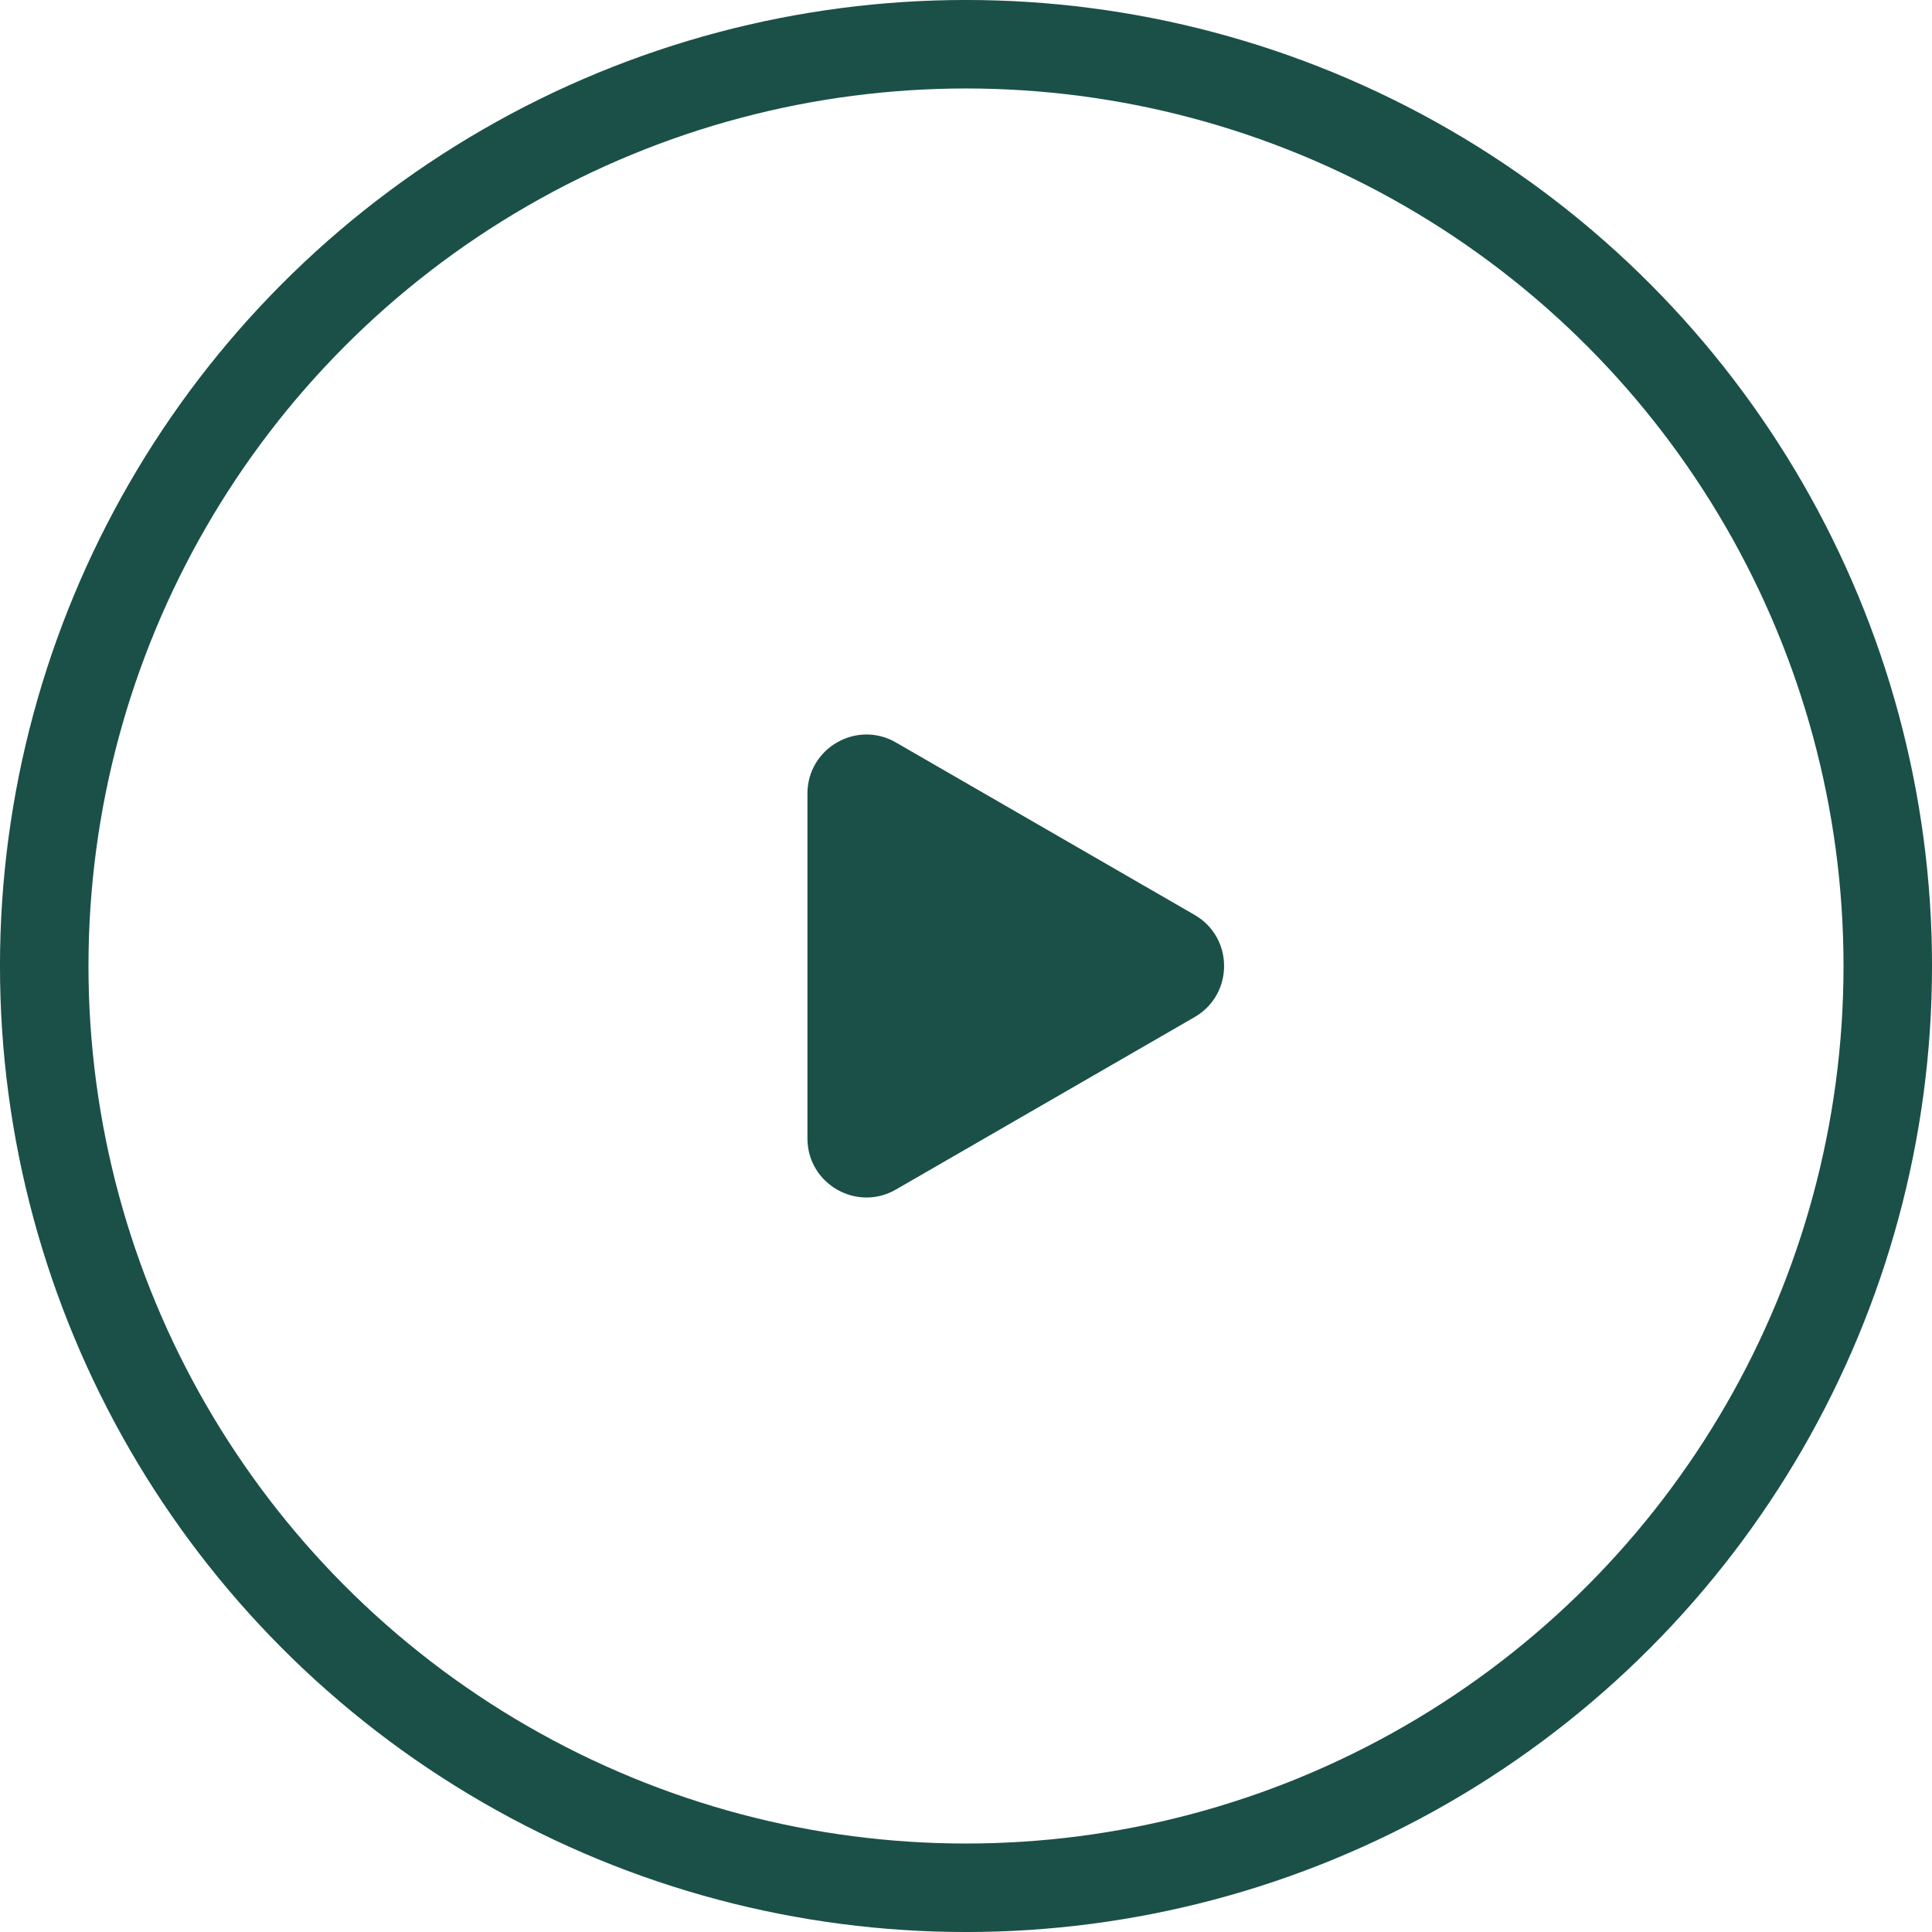<?xml version="1.0" encoding="utf-8"?>
<svg xmlns="http://www.w3.org/2000/svg" fill="none" height="100%" overflow="visible" preserveAspectRatio="none" style="display: block;" viewBox="0 0 56 56" width="100%">
<g id="Frame 96">
<circle cx="28" cy="28" id="Ellipse 6" r="26.718" stroke="#1A5047" stroke-width="2.565"/>
<path d="M34.626 26.519C35.766 27.177 35.766 28.823 34.626 29.481L25.969 34.479C24.829 35.137 23.404 34.314 23.404 32.998L23.404 23.002C23.404 21.686 24.829 20.863 25.969 21.521L34.626 26.519Z" fill="#1A5047" id="Polygon 1"/>
</g>
</svg>
